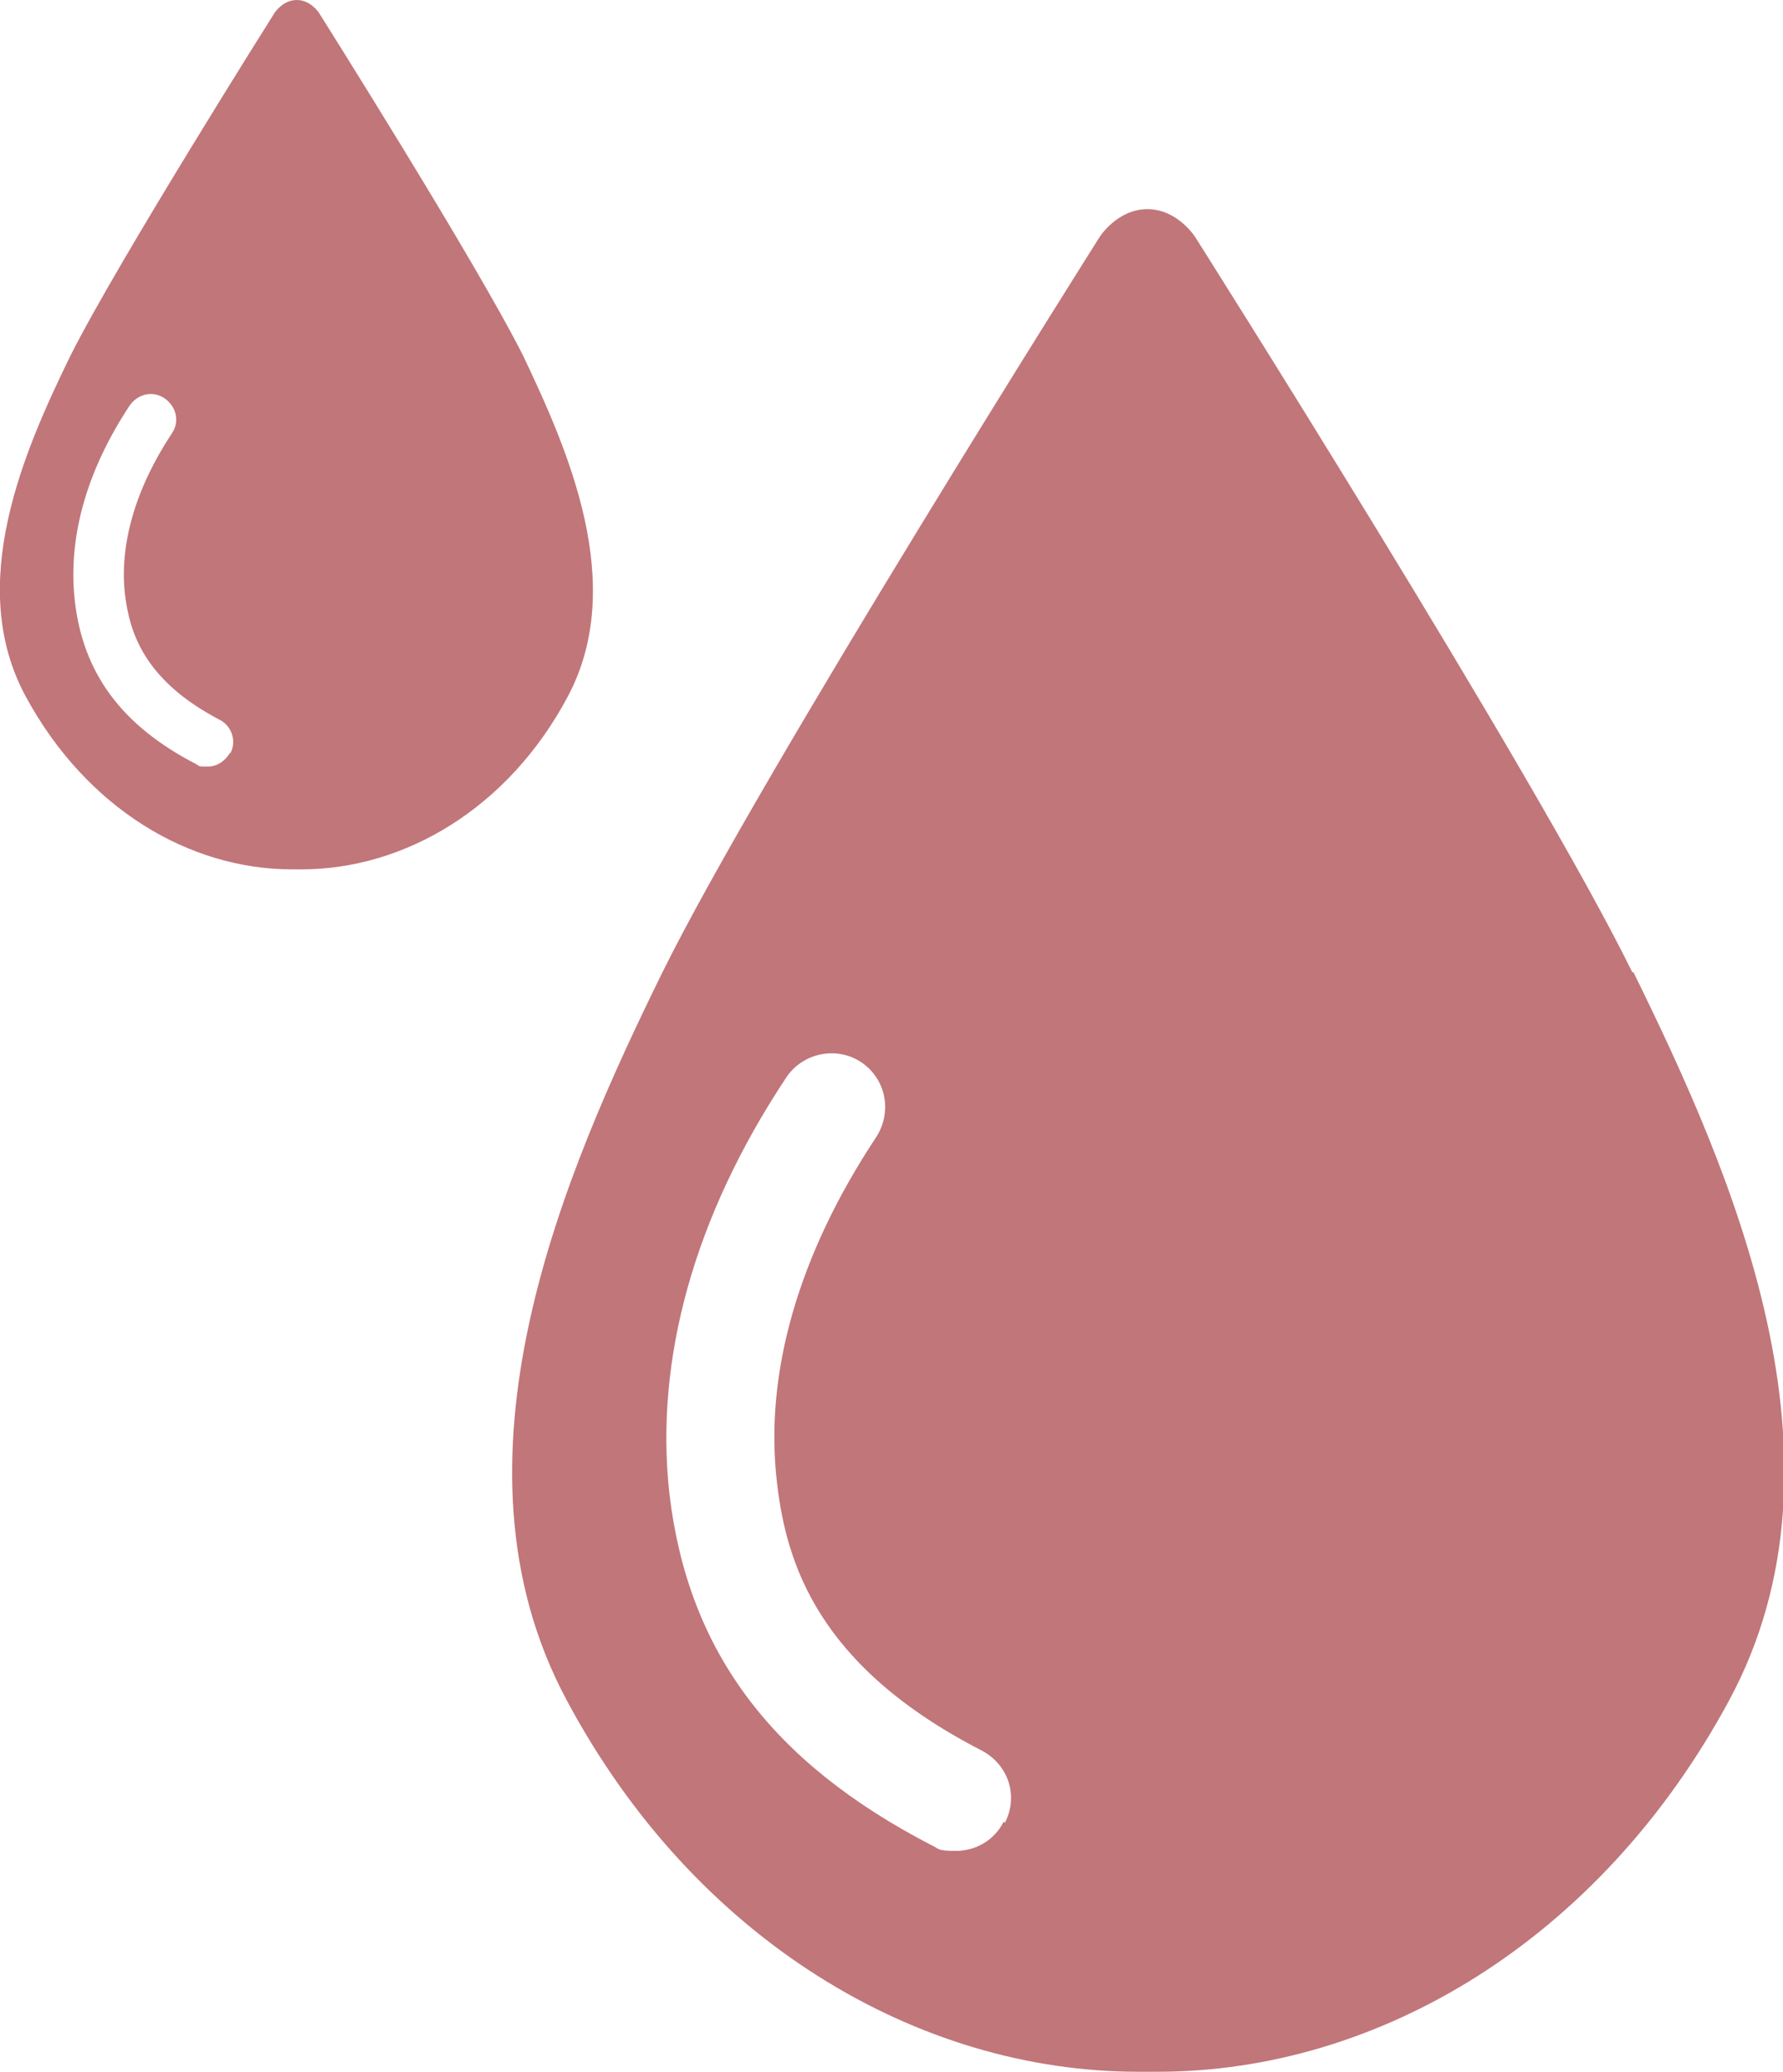 <?xml version="1.0" encoding="UTF-8"?>
<svg id="_レイヤー_2" xmlns="http://www.w3.org/2000/svg" version="1.1" viewBox="0 0 152.6 177.3">
  <!-- Generator: Adobe Illustrator 29.2.1, SVG Export Plug-In . SVG Version: 2.1.0 Build 116)  -->
  <defs>
    <style>
      .st0 {
        fill: #c1767a;
      }
    </style>
  </defs>
  <g id="design">
    <path class="st0" d="M44.8,30.5C40.8,22.5,27.3,1.1,27.3,1.1c0,0-.7-1.1-1.9-1.1s-1.9,1.1-1.9,1.1c0,0-13.5,21.4-17.5,29.4-3.9,8-9,19.5-3.8,29.1,5.2,9.6,14,14.8,22.8,14.8h.8c8.8,0,17.7-5.2,22.8-14.8s0-21.1-3.8-29.1h0ZM19.7,64.4c-.4.7-1.1,1.2-1.9,1.2s-.7,0-1-.2c-6.4-3.3-9.7-7.8-10.4-14-.6-5.4,1-11.1,4.7-16.7.7-1,2-1.3,3-.6,1,.7,1.3,2,.6,3-3.1,4.7-4.5,9.5-4,13.8.4,3.2,1.6,7.3,8.1,10.7,1,.5,1.5,1.8.9,2.9h0Z"/>
    <path class="st0" d="M139.7,83.2c-8.4-17.1-37.4-62.9-37.4-62.9,0,0-1.5-2.4-4.1-2.4s-4.1,2.4-4.1,2.4c0,0-29,45.9-37.4,62.9-8.4,17.1-19.2,41.8-8.2,62.3,11,20.6,30.1,31.8,48.9,31.8h1.7c18.8,0,37.8-11.2,48.9-31.8s.2-45.2-8.2-62.3h0ZM85.9,155.9c-.8,1.6-2.4,2.5-4.1,2.5s-1.4-.2-2.1-.5c-13.7-7.1-20.8-16.6-22.4-30-1.3-11.5,2.1-23.8,10-35.7,1.4-2.1,4.3-2.7,6.4-1.3,2.1,1.4,2.7,4.2,1.3,6.4-6.7,10.1-9.6,20.3-8.5,29.6.8,6.9,3.5,15.7,17.5,22.9,2.3,1.2,3.2,3.9,2,6.2h0Z"/>
  </g>
</svg>